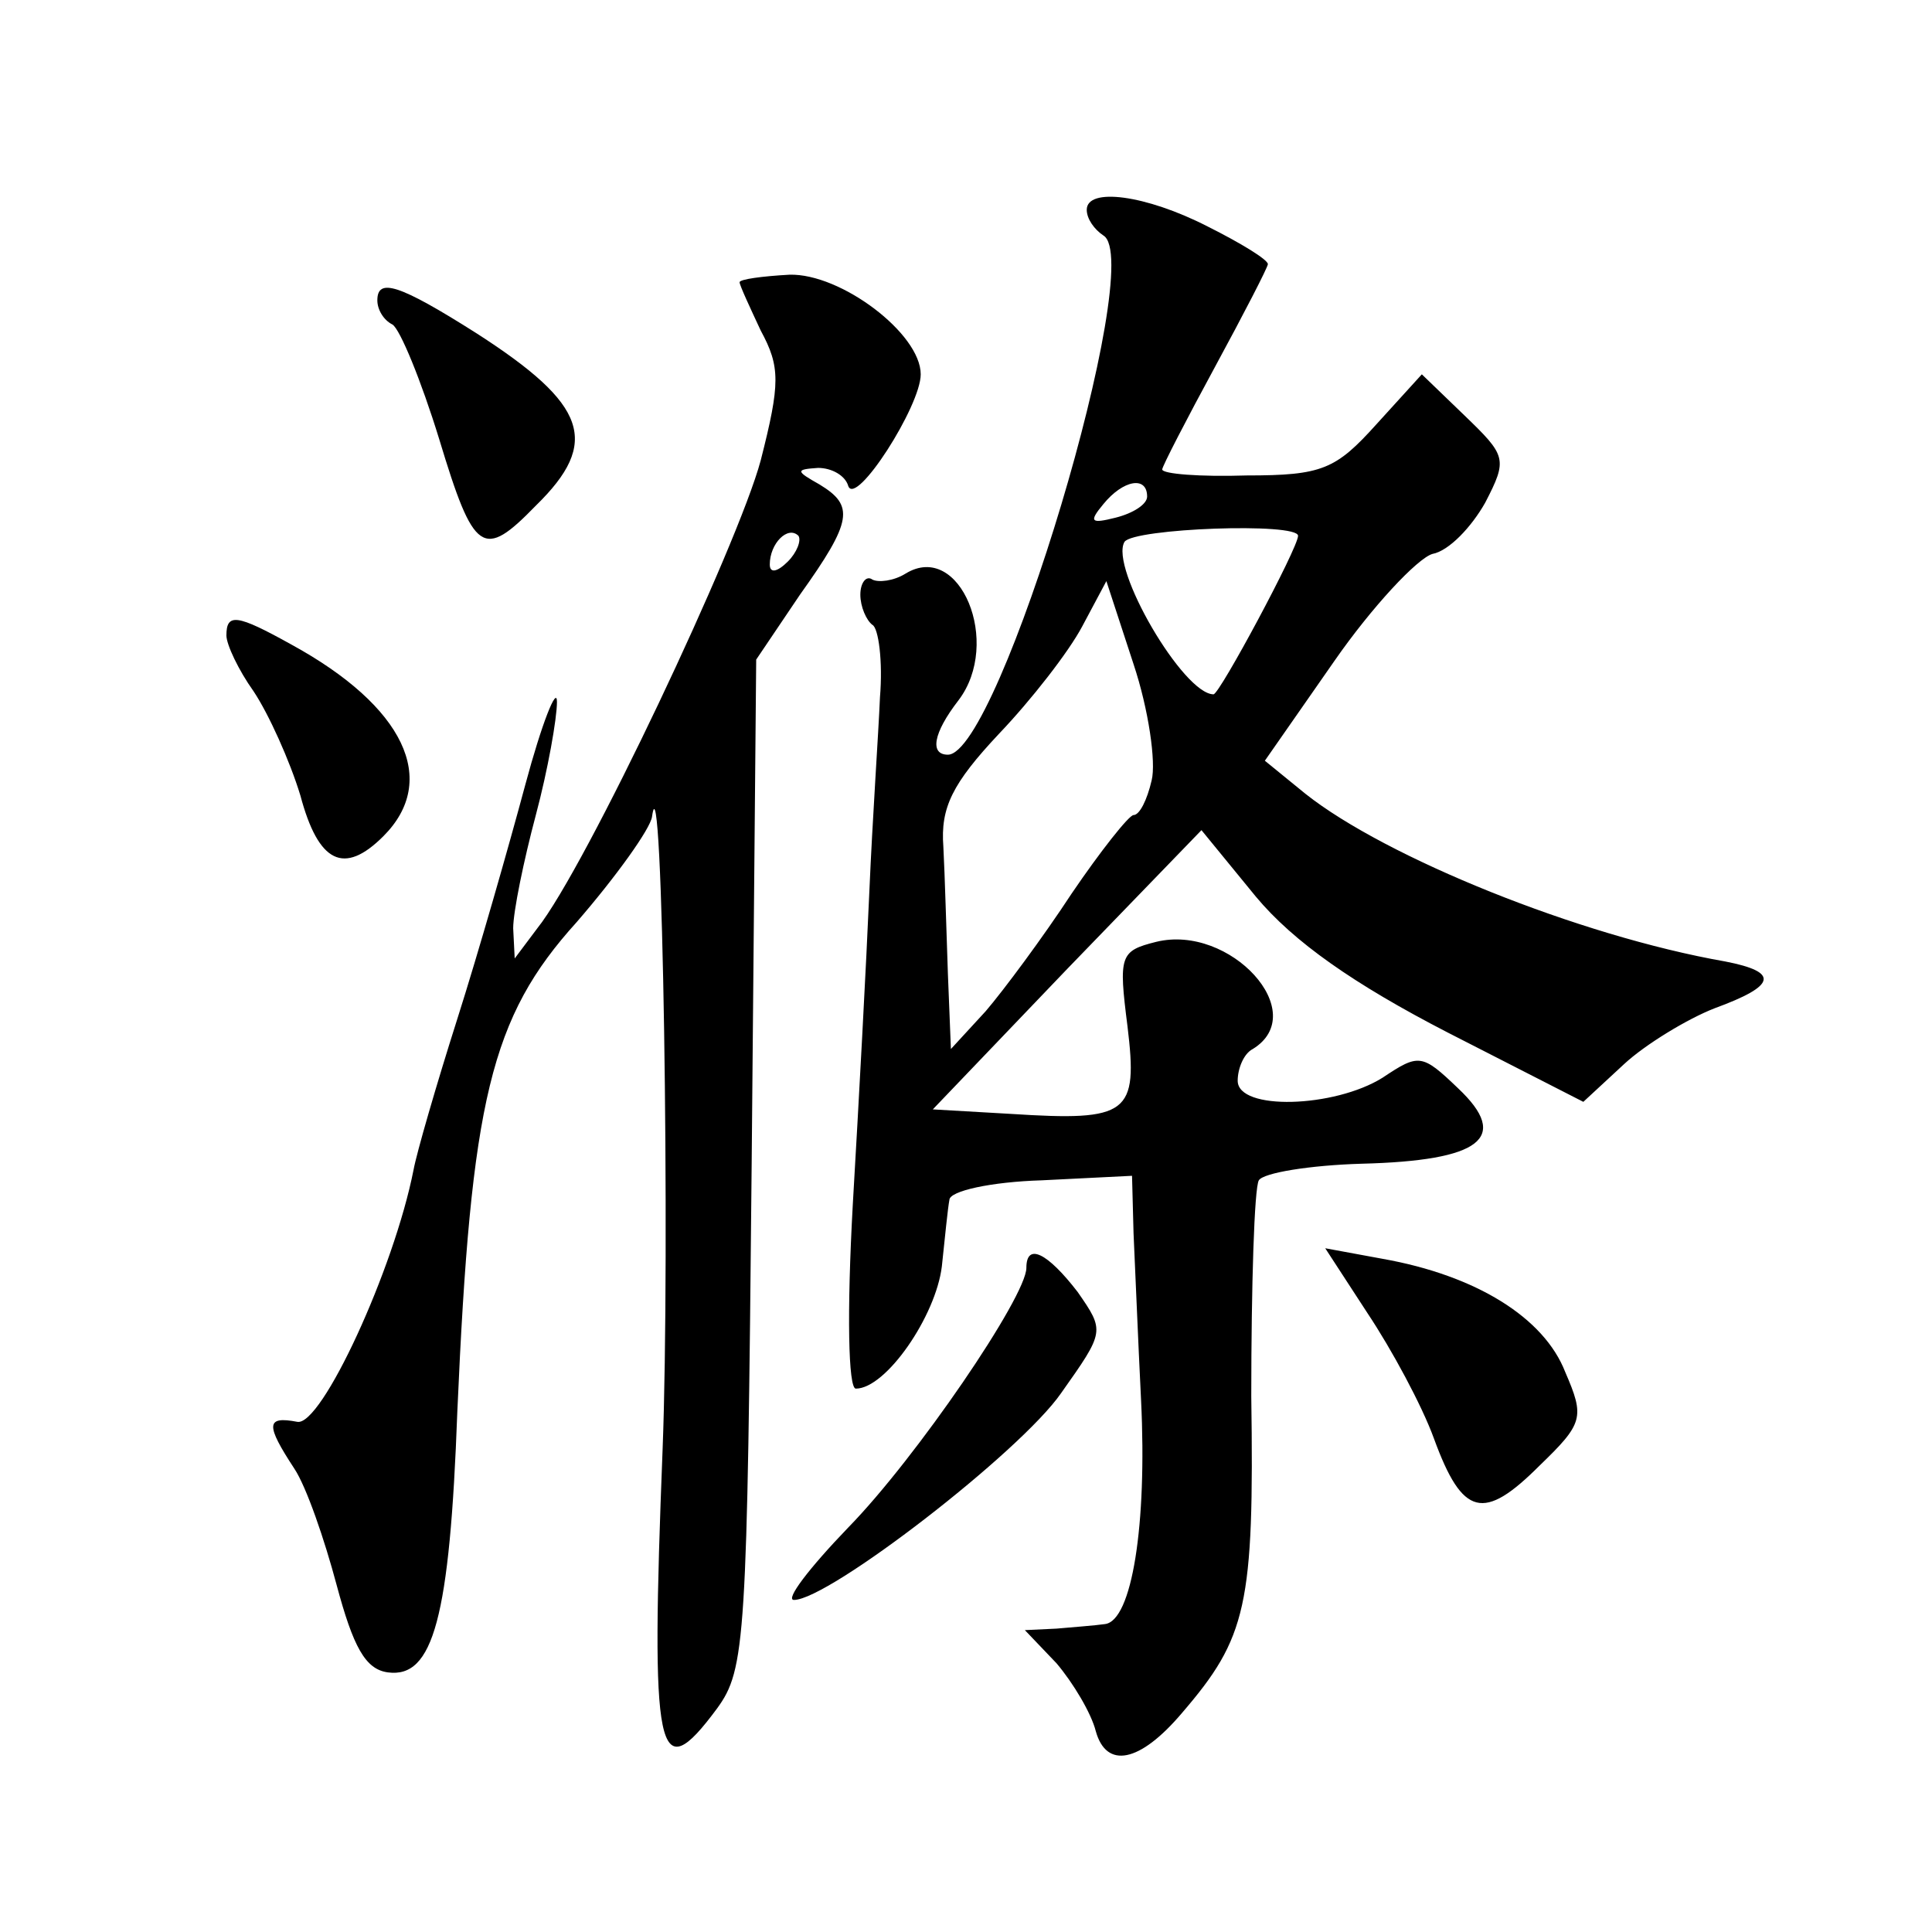<?xml version="1.0" standalone="no"?>
<!DOCTYPE svg PUBLIC "-//W3C//DTD SVG 20010904//EN"
 "http://www.w3.org/TR/2001/REC-SVG-20010904/DTD/svg10.dtd">
<svg version="1.0" xmlns="http://www.w3.org/2000/svg"
 width="128pt" height="128pt" viewBox="0 0 128 128"
 preserveAspectRatio="xMidYMid meet">
<g transform="translate(0,128) scale(0.1,-0.1)"
fill="#0" stroke="none">
<path d="M720 1141 c0 -6 5 -13 11 -17 29 -17 -69 -344 -103 -344 -12 0 -10 14
7 36 29 38 1 106 -35 84 -8 -5 -18 -6 -22 -4 -4 3 -8 -2 -8 -10 0 -8 4 -17 8 -20
4 -2 7 -24 5 -48 -1 -24 -5 -81 -7 -128 -2 -47 -7 -140 -11 -208 -4 -72 -3 -122
2 -122 20 0 53 48 57 81 2 19 4 39 5 44 0 6 28 12 61 13 l60 3 1 -38 c1 -21 3 -71
5 -111 4 -82 -6 -146 -24 -148 -7 -1 -21 -2 -32 -3 l-21 -1 21 -22 c11 -13 23 -33
26 -45 7 -25 29 -21 57 12 43 50 48 71 46 210 0 73 2 138 5 143 3 5 34 10 68 11
79 2 99 17 64 50 -24 23 -26 23 -50 7 -32 -20 -96 -22 -96 -2 0 8 4 18 10 21 39
24 -15 83 -64 71 -24 -6 -25 -9 -19 -56 7 -58 1 -63 -77 -58 l-52 3 89 93 89 92
36 -44 c25 -30 65 -58 127 -90 l90 -46 27 25 c14 13 42 30 60 37 41 15 43 24 7
31 -97 17 -225 69 -278 111 l-27 22 46 66 c25 36 55 68 65 71 11 2 26 18 35 34
15 29 14 31 -14 58 l-28 27 -30 -33 c-27 -30 -36 -34 -86 -34 -31 -1 -56 1 -56
4 0 2 16 33 35 68 19 35 35 66 35 68 0 3 -18 14 -40 25 -41 21 -80 26 -80 11z m40
-190 c0 -5 -9 -11 -21 -14 -16 -4 -18 -3 -8 9 13 16 29 19 29 5z m100 -26 c0 -8
-52 -105 -56 -105 -20 0 -69 84 -59 101 6 9 115 13 115 4z m-97 -162 c-3 -13 -8
-23 -12 -23 -3 0 -22 -24 -41 -52 -19 -29 -45 -64 -57 -78 l-23 -25 -2 50 c-1 28
-2 65 -3 84 -2 26 6 42 37 75 21 22 46 54 55 71 l16 30 18 -55 c10 -30 15 -65 12
-77z M490 1093 c0 -2 7 -17 14 -32 13 -24 13 -35 0 -86 -15 -56 -116 -270 -148
-310 l-15 -20 -1 20 c0 11 7 45 15 75 8 30 14 64 14 75 0 11 -10 -14 -21 -55 -11
-41 -31 -111 -45 -155 -14 -44 -27 -89 -29 -100 -13 -66 -61 -170 -77 -167 -21
4 -21 -2 -2 -31 8 -12 20 -47 28 -77 11 -41 19 -56 34 -58 30 -4 41 36 46 173 9
206 22 261 79 324 26 30 49 62 50 70 7 50 12 -289 7 -419 -8 -204 -4 -226 36 -172
19 26 20 45 23 361 l3 334 29 43 c35 49 36 59 13 73 -16 9 -16 10 -1 11 9 0 18
-5 20 -12 5 -14 48 53 48 74 0 27 -53 67 -87 66 -18 -1 -33 -3 -33 -5z m32 -185
c-7 -7 -12 -8 -12 -2 0 14 12 26 19 19 2 -3 -1 -11 -7 -17z M250 1081 c0 -6 4 -13
10 -16 5 -3 19 -37 31 -76 23 -76 29 -80 64 -44 43 42 34 67 -39 114 -52 33 -66
37 -66 22z M150 859 c0 -6 8 -23 18 -37 10 -15 24 -46 31 -69 12 -45 29 -53 55
-27 37 37 14 86 -61 127 -36 20 -43 21 -43 6z M680 440 c0 -19 -73 -126 -118 -172
-26 -27 -42 -48 -36 -48 23 0 150 98 177 137 29 41 29 41 11 67 -20 26 -34 33 -34
16z M906 410 c16 -24 36 -61 44 -83 19 -52 33 -55 70 -18 29 28 30 32 17 62 -14
36 -59 64 -121 75 l-38 7 28 -43z"/>
</g>
</svg>
